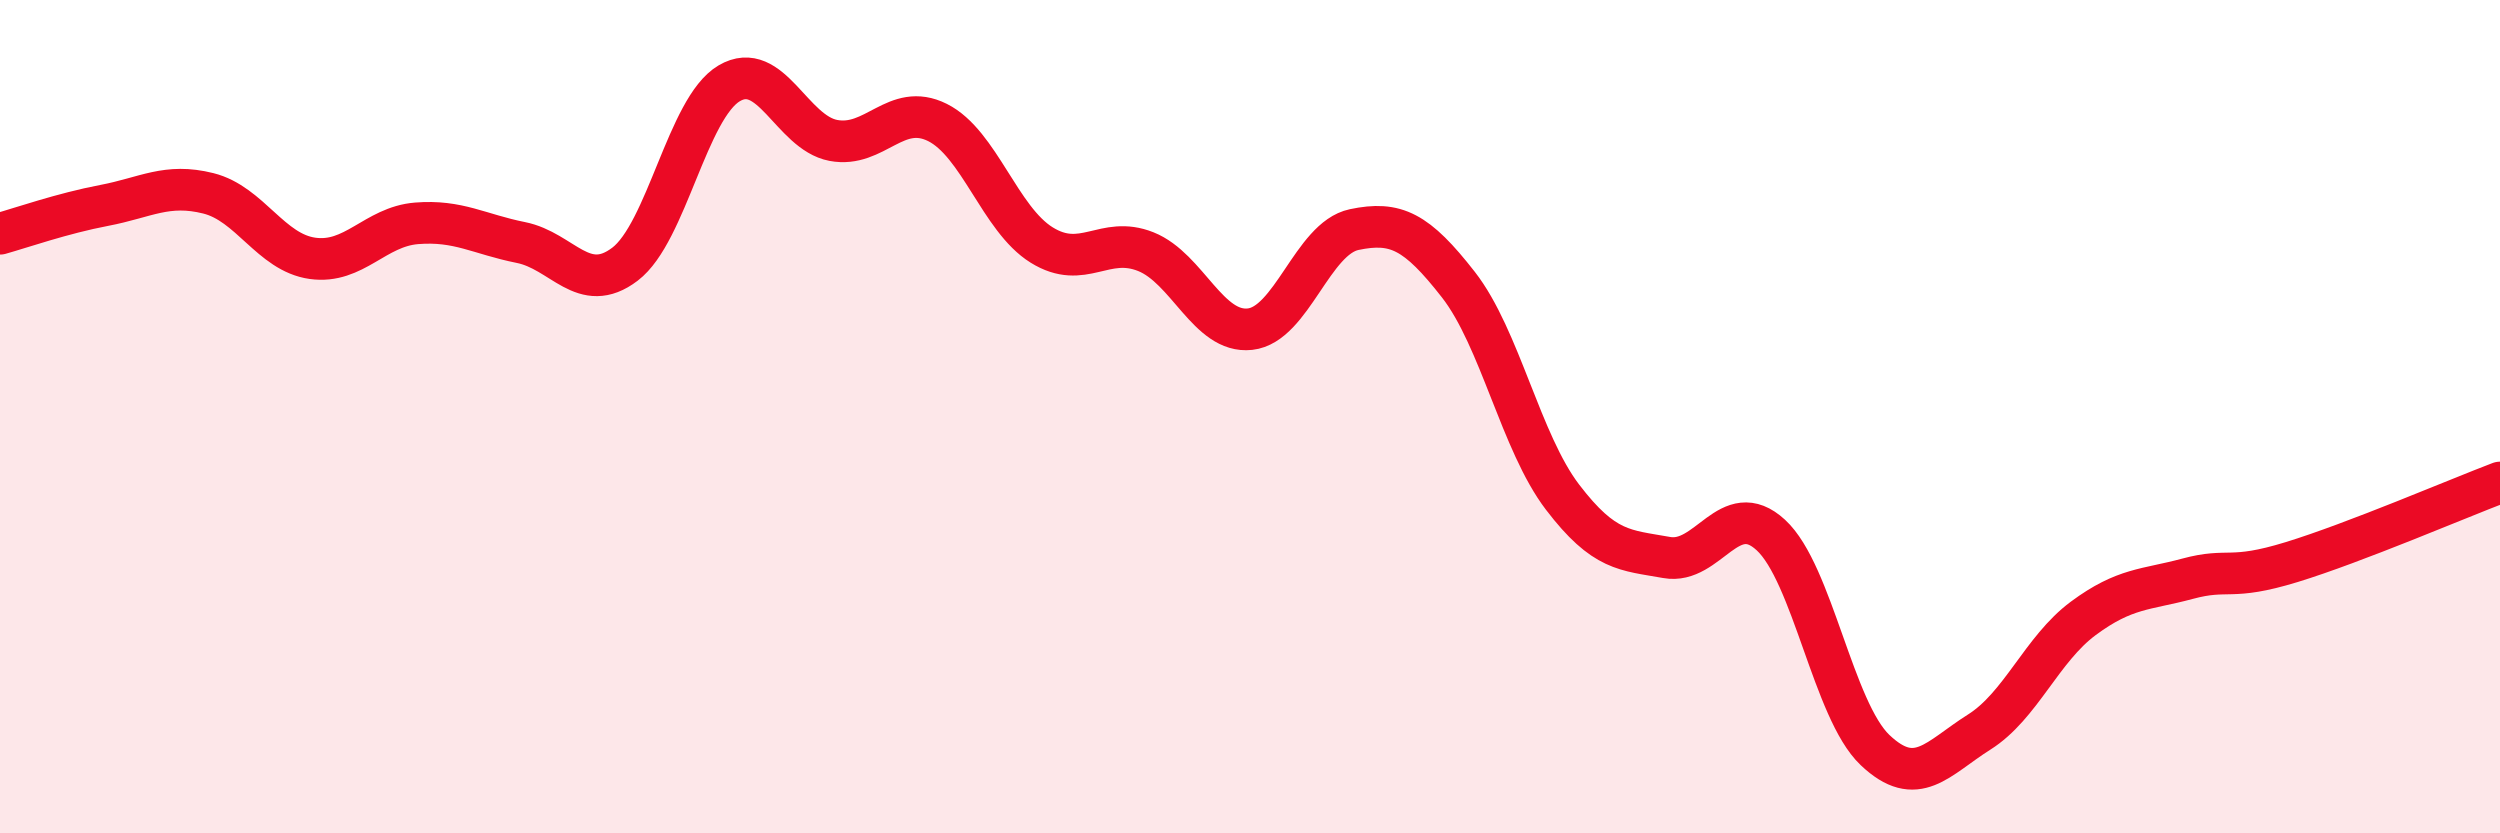 
    <svg width="60" height="20" viewBox="0 0 60 20" xmlns="http://www.w3.org/2000/svg">
      <path
        d="M 0,5.61 C 0.5,5.47 1.5,5.12 2.5,4.93 C 3.5,4.74 4,4.39 5,4.64 C 6,4.89 6.5,6.06 7.5,6.2 C 8.5,6.34 9,5.44 10,5.36 C 11,5.28 11.5,5.62 12.5,5.82 C 13.5,6.02 14,7.1 15,6.34 C 16,5.58 16.5,2.59 17.5,2 C 18.5,1.41 19,3.18 20,3.37 C 21,3.56 21.5,2.44 22.5,2.94 C 23.5,3.44 24,5.26 25,5.88 C 26,6.5 26.5,5.64 27.5,6.04 C 28.5,6.44 29,8.01 30,7.9 C 31,7.79 31.5,5.72 32.5,5.51 C 33.5,5.3 34,5.55 35,6.83 C 36,8.11 36.5,10.62 37.5,11.93 C 38.5,13.24 39,13.2 40,13.38 C 41,13.56 41.5,11.92 42.5,12.84 C 43.5,13.76 44,17.05 45,18 C 46,18.95 46.5,18.2 47.5,17.57 C 48.5,16.94 49,15.58 50,14.84 C 51,14.1 51.5,14.16 52.5,13.89 C 53.5,13.62 53.5,13.95 55,13.49 C 56.5,13.03 59,11.96 60,11.58L60 20L0 20Z"
        fill="#EB0A25"
        opacity="0.1"
        stroke-linecap="round"
        stroke-linejoin="round"
      />
      <path
        d="M 0,5.61 C 0.5,5.47 1.5,5.12 2.5,4.93 C 3.5,4.74 4,4.39 5,4.64 C 6,4.89 6.5,6.06 7.5,6.2 C 8.5,6.34 9,5.44 10,5.36 C 11,5.28 11.5,5.62 12.5,5.82 C 13.5,6.02 14,7.1 15,6.34 C 16,5.58 16.5,2.59 17.5,2 C 18.5,1.41 19,3.18 20,3.37 C 21,3.56 21.5,2.44 22.5,2.94 C 23.5,3.44 24,5.26 25,5.88 C 26,6.5 26.5,5.64 27.5,6.04 C 28.5,6.44 29,8.01 30,7.9 C 31,7.79 31.5,5.72 32.5,5.51 C 33.5,5.3 34,5.55 35,6.83 C 36,8.11 36.5,10.62 37.5,11.93 C 38.5,13.24 39,13.2 40,13.38 C 41,13.56 41.5,11.92 42.5,12.84 C 43.5,13.76 44,17.05 45,18 C 46,18.95 46.5,18.2 47.5,17.57 C 48.5,16.94 49,15.58 50,14.84 C 51,14.1 51.5,14.16 52.5,13.89 C 53.5,13.62 53.5,13.95 55,13.49 C 56.5,13.03 59,11.96 60,11.58"
        stroke="#EB0A25"
        stroke-width="1"
        fill="none"
        stroke-linecap="round"
        stroke-linejoin="round"
      />
    </svg>
  